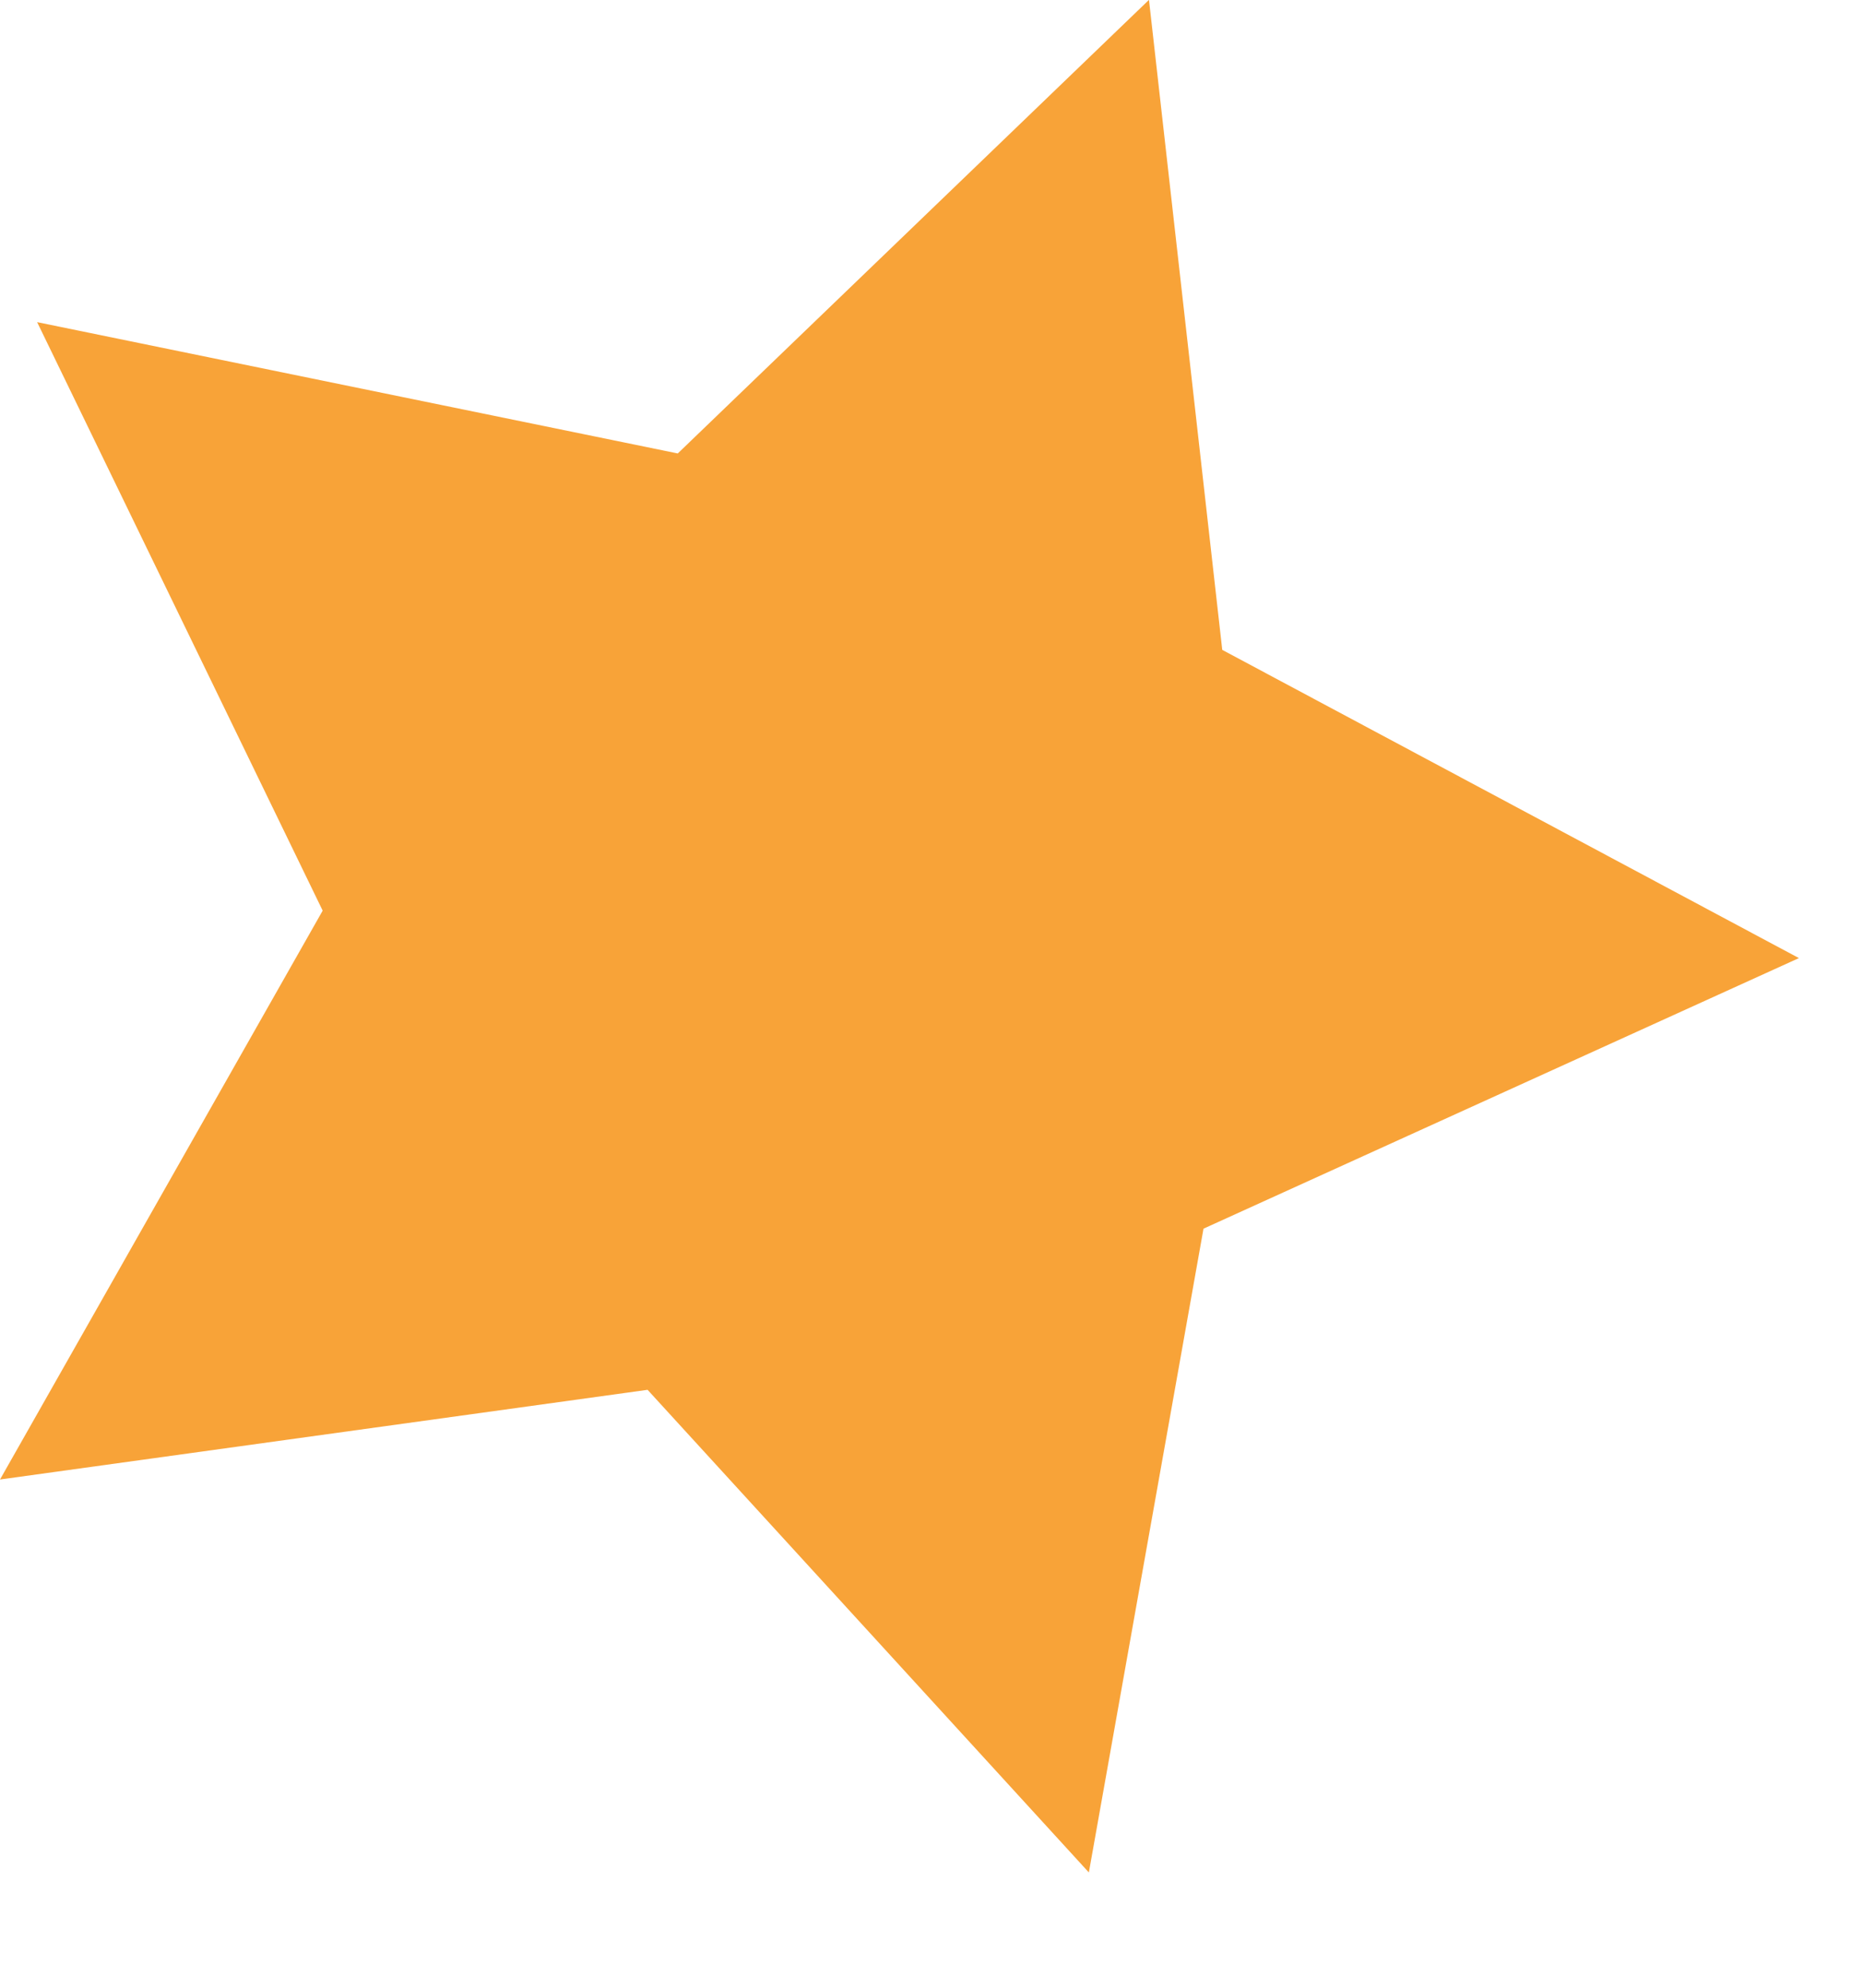 <svg width="15" height="16" viewBox="0 0 15 16" fill="none" xmlns="http://www.w3.org/2000/svg">
<path d="M8.767 15.072L5.214 11.187L0 11.909L2.598 7.33L0.299 2.593L5.457 3.65L9.251 -0.001L9.841 5.231L14.484 7.712L9.69 9.89L8.767 15.072Z" fill="#F8A338"/>
</svg>
